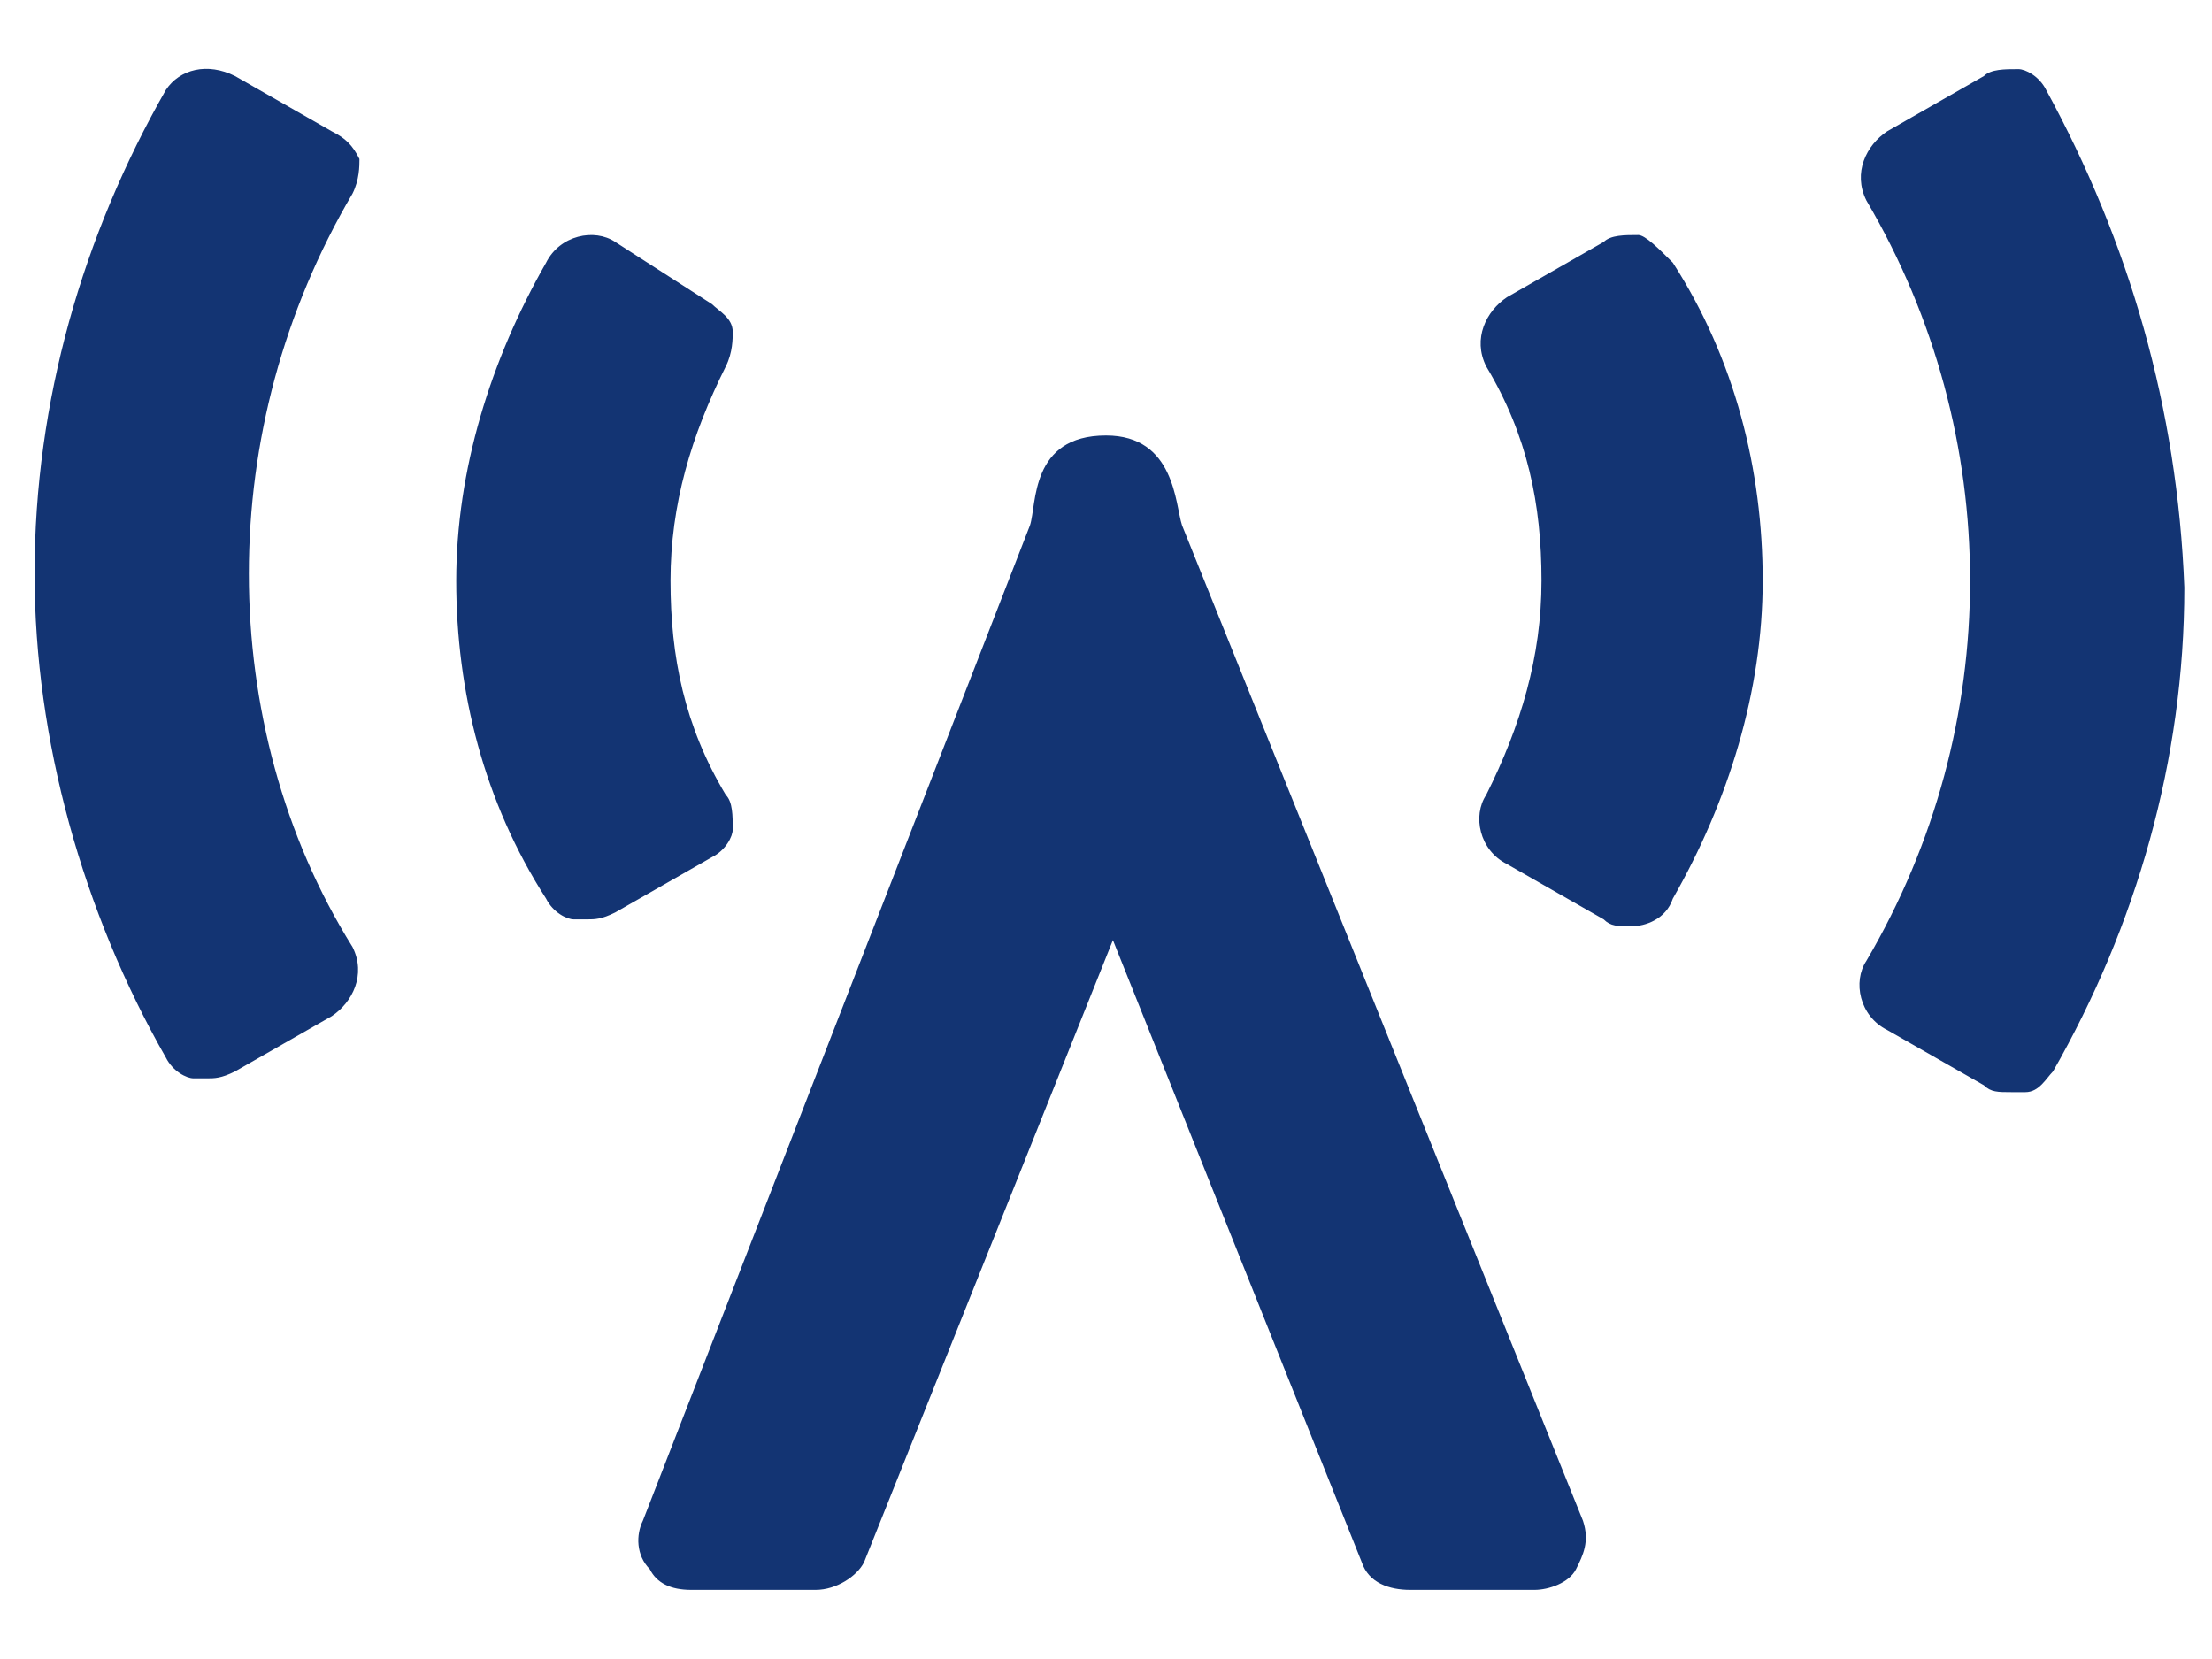 <?xml version="1.0" encoding="utf-8"?>
<!-- Generator: Adobe Illustrator 25.2.3, SVG Export Plug-In . SVG Version: 6.00 Build 0)  -->
<svg version="1.1" id="レイヤー_1" xmlns="http://www.w3.org/2000/svg" xmlns:xlink="http://www.w3.org/1999/xlink" x="0px"
	 y="0px" viewBox="0 0 32 24" style="enable-background:new 0 0 32 24;" xml:space="preserve">
<style type="text/css">
	.st1{fill:#133473;}
</style>
<g>
	<g>
		<path class="st1" d="M3.6,8.3c0-1.9,0.5-3.8,1.5-5.5c0.1-0.2,0.1-0.4,0.1-0.5C5.1,2.1,5,2,4.8,1.9L3.4,1.1C3,0.9,2.6,1,2.4,1.3
			c-1.2,2.1-1.9,4.5-1.9,7c0,2.4,0.7,4.9,1.9,7c0.1,0.2,0.3,0.3,0.4,0.3c0.1,0,0.1,0,0.2,0c0.1,0,0.2,0,0.4-0.1l1.4-0.8
			c0.3-0.2,0.5-0.6,0.3-1C4.1,12.1,3.6,10.2,3.6,8.3z M29.6,1.3c-0.1-0.2-0.3-0.3-0.4-0.3c-0.2,0-0.4,0-0.5,0.1l-1.4,0.8
			c-0.3,0.2-0.5,0.6-0.3,1c1,1.7,1.5,3.6,1.5,5.5c0,1.9-0.5,3.8-1.5,5.5c-0.2,0.3-0.1,0.8,0.3,1l1.4,0.8c0.1,0.1,0.2,0.1,0.4,0.1
			c0.1,0,0.1,0,0.2,0c0.2,0,0.3-0.2,0.4-0.3c1.2-2.1,1.9-4.5,1.9-7C31.5,5.9,30.8,3.5,29.6,1.3z M10.6,12c0-0.2,0-0.4-0.1-0.5
			c-0.6-1-0.8-2-0.8-3.1c0-1.1,0.3-2.1,0.8-3.1c0.1-0.2,0.1-0.4,0.1-0.5c0-0.2-0.2-0.3-0.3-0.4L8.9,3.5c-0.3-0.2-0.8-0.1-1,0.3
			c-0.8,1.4-1.3,3-1.3,4.6c0,1.6,0.4,3.2,1.3,4.6c0.1,0.2,0.3,0.3,0.4,0.3c0.1,0,0.1,0,0.2,0c0.1,0,0.2,0,0.4-0.1l1.4-0.8
			C10.5,12.3,10.6,12.1,10.6,12z M23.7,3.4c-0.2,0-0.4,0-0.5,0.1l-1.4,0.8c-0.3,0.2-0.5,0.6-0.3,1c0.6,1,0.8,2,0.8,3.1
			c0,1.1-0.3,2.1-0.8,3.1c-0.2,0.3-0.1,0.8,0.3,1l1.4,0.8c0.1,0.1,0.2,0.1,0.4,0.1c0.2,0,0.5-0.1,0.6-0.4c0.8-1.4,1.3-3,1.3-4.6
			s-0.4-3.2-1.3-4.6C24,3.6,23.8,3.4,23.7,3.4z M17.1,7.6C17,7.3,17,6.3,16,6.3c-1.1,0-1,1-1.1,1.3L9.3,22c-0.1,0.2-0.1,0.5,0.1,0.7
			C9.5,22.9,9.7,23,10,23l1.8,0c0.3,0,0.6-0.2,0.7-0.4l3.6-9l3.6,9c0.1,0.3,0.4,0.4,0.7,0.4l1.8,0c0,0,0,0,0,0
			c0.2,0,0.5-0.1,0.6-0.3c0.1-0.2,0.2-0.4,0.1-0.7L17.1,7.6z"/>
	</g>
</g>
</svg>
